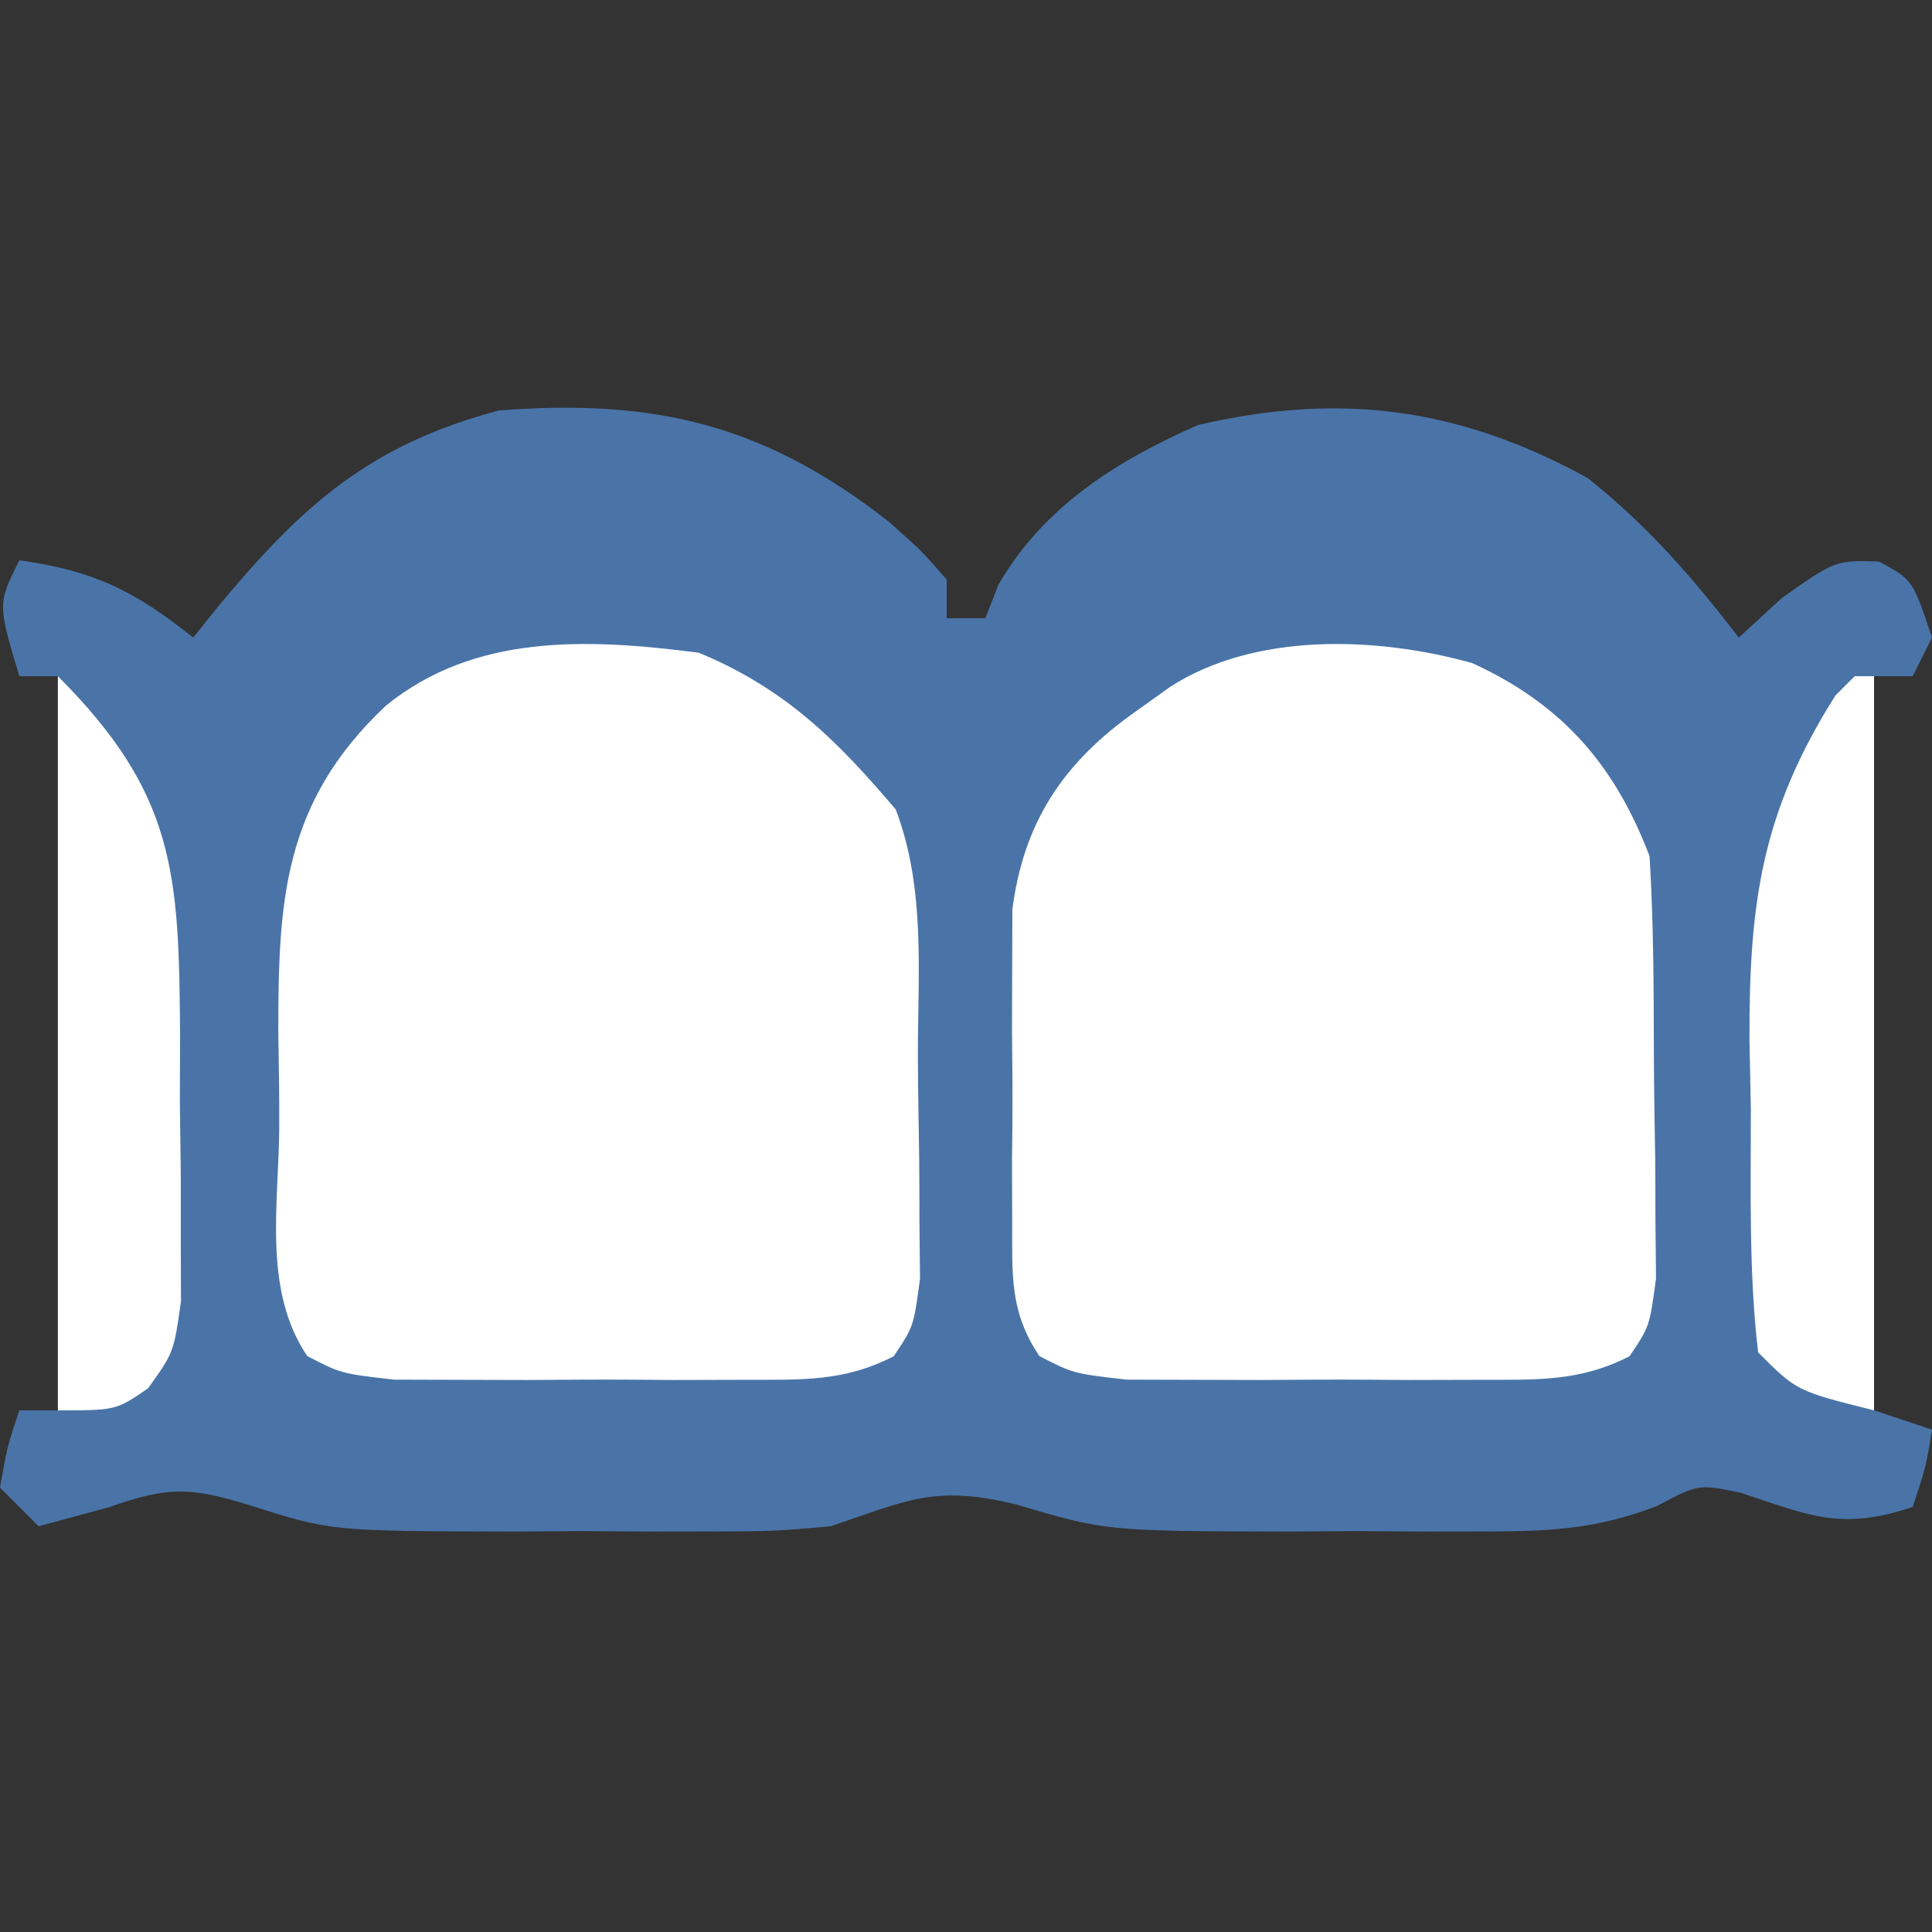 <?xml version="1.0" encoding="UTF-8"?>
<svg xmlns="http://www.w3.org/2000/svg" width="21" height="21" viewBox="0 0 21 21" fill="none">
  <rect x="0" y="0" width="21" height="21" fill="#333333" stroke="none"/>
  <path d="M9.66 5.67C10.023 5.993 10.023 5.993 10.29 6.3C10.29 6.438 10.29 6.577 10.29 6.72C10.429 6.72 10.567 6.72 10.71 6.72C10.758 6.599 10.805 6.477 10.854 6.352C11.351 5.501 12.134 5.012 13.02 4.62C14.575 4.258 15.868 4.433 17.259 5.197C17.92 5.726 18.384 6.262 18.9 6.93C19.056 6.787 19.212 6.644 19.372 6.497C19.95 6.09 19.95 6.09 20.422 6.103C20.79 6.3 20.79 6.3 21 6.93C20.931 7.068 20.861 7.207 20.79 7.35C20.651 7.35 20.513 7.35 20.37 7.35C20.37 9.983 20.37 12.617 20.37 15.33C20.682 15.434 20.682 15.434 21 15.54C20.934 15.947 20.934 15.947 20.79 16.38C20.012 16.639 19.68 16.477 18.928 16.228C18.464 16.129 18.464 16.129 18.004 16.373C17.361 16.616 16.878 16.644 16.192 16.646C15.957 16.646 15.721 16.647 15.479 16.647C15.235 16.646 14.991 16.644 14.739 16.642C14.498 16.644 14.256 16.646 14.007 16.647C12.024 16.643 12.024 16.643 11.036 16.35C10.16 16.139 9.865 16.307 9.03 16.59C8.409 16.644 8.409 16.644 7.764 16.646C7.529 16.646 7.293 16.647 7.05 16.647C6.807 16.646 6.564 16.644 6.313 16.642C5.949 16.645 5.949 16.645 5.579 16.647C3.598 16.643 3.598 16.643 2.72 16.363C2.072 16.161 1.82 16.159 1.194 16.38C0.811 16.484 0.811 16.484 0.42 16.59C0.281 16.451 0.143 16.313 0 16.17C0.079 15.724 0.079 15.724 0.21 15.33C0.349 15.33 0.487 15.33 0.63 15.33C0.63 12.697 0.63 10.063 0.63 7.35C0.491 7.35 0.353 7.35 0.21 7.35C-0.026 6.562 -0.026 6.562 0.21 6.09C1.022 6.203 1.464 6.423 2.1 6.93C2.192 6.816 2.283 6.702 2.377 6.585C3.288 5.49 4.016 4.837 5.421 4.462C7.115 4.33 8.31 4.613 9.66 5.67Z" fill="#4A74A8"></path>
  <path d="M7.596 7.095C8.551 7.49 9.116 8.069 9.736 8.798C10.067 9.668 9.974 10.593 9.977 11.503C9.979 11.863 9.985 12.223 9.991 12.583C9.993 12.812 9.994 13.041 9.994 13.27C9.996 13.478 9.998 13.686 10 13.9C9.931 14.419 9.931 14.419 9.714 14.742C9.166 15.023 8.708 14.996 8.077 14.998C7.827 14.999 7.577 14.999 7.319 15C7.189 14.999 7.059 14.998 6.925 14.997C6.528 14.994 6.131 14.997 5.734 15C5.484 14.999 5.234 14.999 4.976 14.998C4.747 14.997 4.517 14.997 4.281 14.996C3.706 14.93 3.706 14.93 3.34 14.74C2.855 14.025 3.03 13.081 3.035 12.272C3.037 11.922 3.031 11.571 3.025 11.221C3.026 9.826 3.063 8.732 4.196 7.669C5.154 6.892 6.367 6.935 7.596 7.095Z" fill="white"></path>
  <path d="M16.001 7.207C17.026 7.674 17.572 8.369 17.93 9.306C17.975 10.037 17.975 10.769 17.977 11.501C17.979 11.861 17.985 12.221 17.991 12.581C17.993 12.81 17.994 13.039 17.994 13.268C17.996 13.477 17.998 13.685 18 13.899C17.93 14.419 17.93 14.419 17.712 14.742C17.161 15.023 16.7 14.996 16.065 14.998C15.813 14.999 15.562 14.999 15.303 15C15.172 14.999 15.041 14.998 14.906 14.997C14.507 14.994 14.107 14.997 13.708 15C13.456 14.999 13.205 14.999 12.946 14.998C12.715 14.997 12.484 14.997 12.246 14.996C11.667 14.93 11.667 14.93 11.299 14.741C10.97 14.256 11.004 13.847 11.002 13.286C11.002 13.062 11.001 12.838 11 12.606C11.002 12.431 11.002 12.431 11.004 12.252C11.007 11.897 11.004 11.543 11 11.188C11 10.961 11.001 10.734 11.002 10.506C11.003 10.301 11.004 10.095 11.004 9.883C11.126 8.959 11.534 8.298 12.365 7.719C12.482 7.635 12.599 7.551 12.72 7.465C13.633 6.877 14.944 6.913 16.001 7.207Z" fill="white"></path>
  <path d="M20.16 7.35C20.229 7.35 20.299 7.35 20.37 7.35C20.37 9.983 20.37 12.617 20.37 15.33C19.53 15.12 19.53 15.12 19.11 14.7C19.007 13.821 19.032 12.934 19.031 12.049C19.026 11.804 19.021 11.56 19.016 11.308C19.011 9.815 19.148 8.829 19.95 7.56C20.019 7.491 20.089 7.421 20.16 7.35Z" fill="white"></path>
  <path d="M0.629 7.35C1.909 8.63 1.946 9.496 1.957 11.242C1.956 11.491 1.955 11.74 1.955 11.996C1.958 12.247 1.961 12.497 1.965 12.755C1.965 12.995 1.965 13.234 1.965 13.481C1.966 13.809 1.966 13.809 1.967 14.144C1.889 14.7 1.889 14.7 1.609 15.091C1.259 15.33 1.259 15.33 0.629 15.33C0.629 12.697 0.629 10.063 0.629 7.35Z" fill="white"></path>
</svg>
